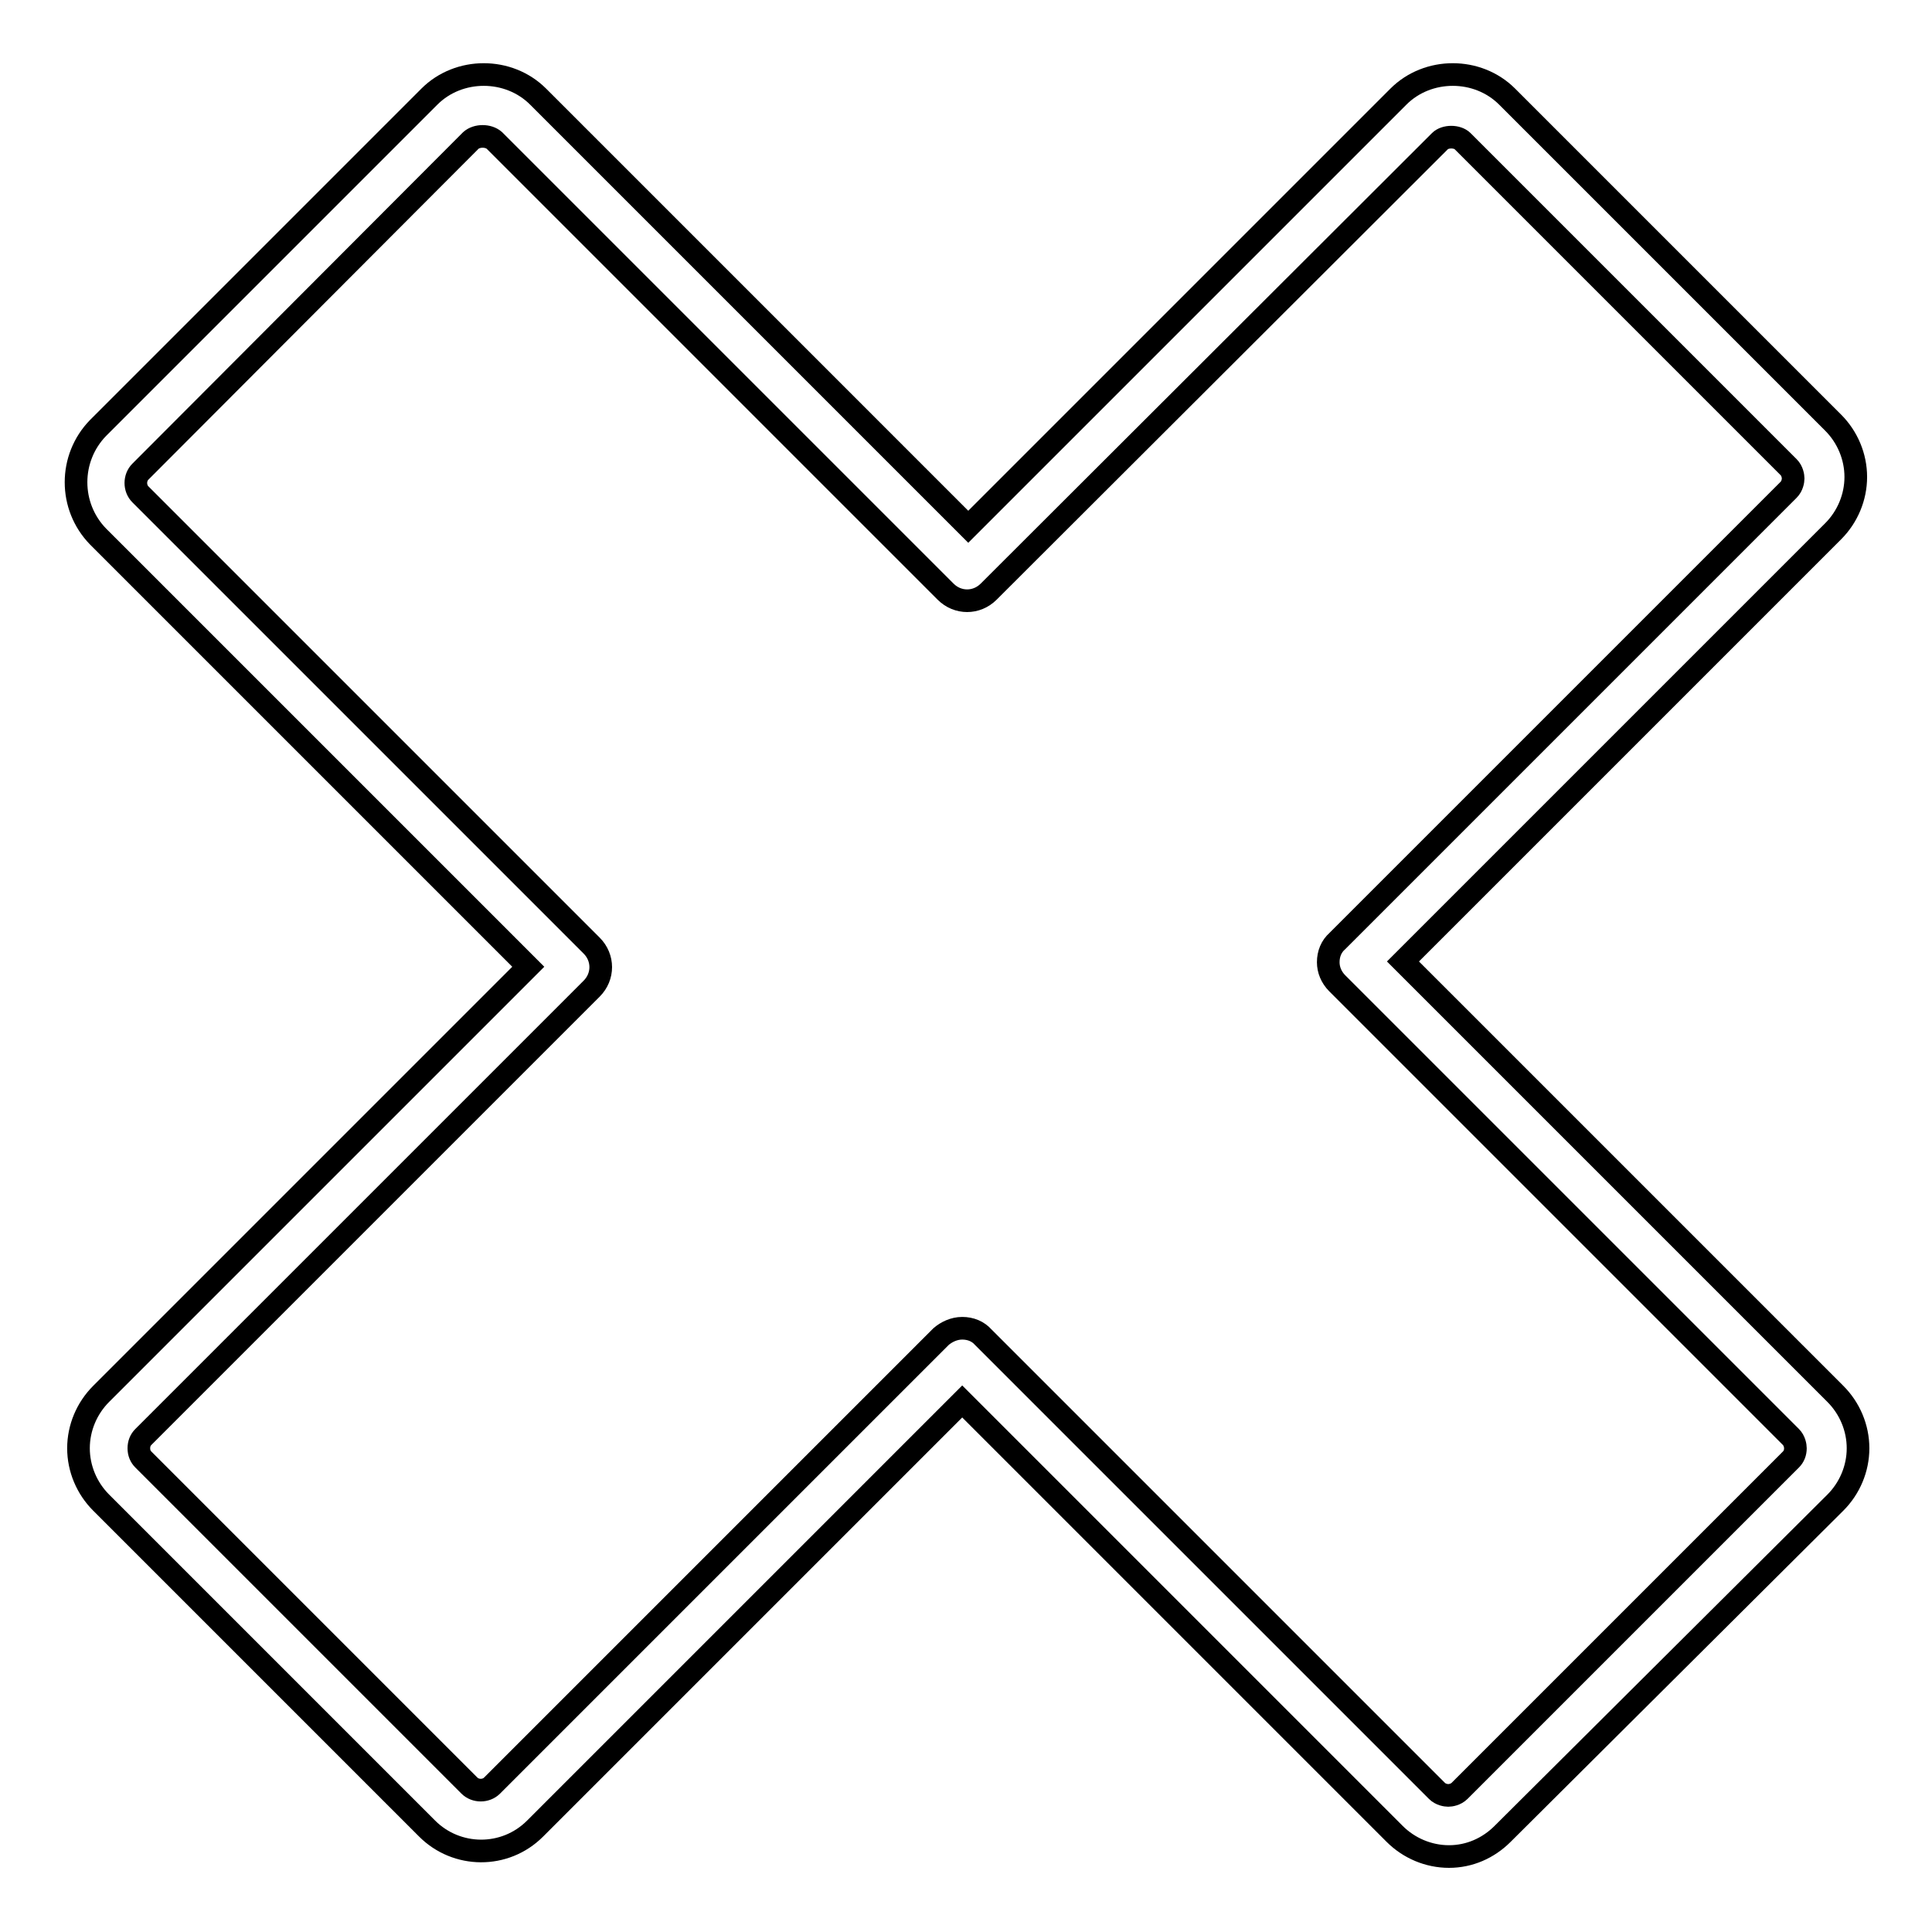 <?xml version="1.0" encoding="utf-8"?>
<!-- Svg Vector Icons : http://www.onlinewebfonts.com/icon -->
<!DOCTYPE svg PUBLIC "-//W3C//DTD SVG 1.1//EN" "http://www.w3.org/Graphics/SVG/1.1/DTD/svg11.dtd">
<svg version="1.1" xmlns="http://www.w3.org/2000/svg" xmlns:xlink="http://www.w3.org/1999/xlink" x="0px" y="0px" viewBox="0 0 256 256" enable-background="new 0 0 256 256" xml:space="preserve">
<g> <path stroke-width="3" fill-opacity="0" stroke="#000000"  d="M192,246L192,246c-2.7,0-5.3-1.1-7.2-3l-57.3-57.3l-56.6,56.6c-4,4-10.4,3.9-14.3,0l-43.2-43.2 c-1.9-1.9-3-4.5-3-7.2c0-2.7,1.1-5.3,3-7.2l56.6-56.6l-57-57c-3.9-4-3.9-10.4,0-14.4l43.9-43.9c3.9-3.9,10.5-3.9,14.4,0l57,57 l57-57c3.9-3.9,10.5-3.9,14.4,0l43.2,43.2c1.9,1.9,3,4.5,3,7.2c0,2.7-1.1,5.3-3,7.2l-57,57l57.3,57.3c1.9,1.9,3,4.5,3,7.2 c0,2.7-1.1,5.3-3,7.2L199.1,243C197.2,244.9,194.7,246,192,246z M127.5,176c1.1,0,2.1,0.4,2.8,1.2l60.1,60.1 c0.5,0.5,1.2,0.6,1.5,0.6c0.3,0,1-0.1,1.5-0.6l43.9-43.9c0.4-0.4,0.6-0.9,0.6-1.5c0-0.3-0.1-1-0.6-1.5l-60.1-60.1 c-0.8-0.8-1.2-1.8-1.2-2.8c0-1.1,0.4-2.1,1.2-2.8L237,64.9c0.5-0.5,0.6-1.2,0.6-1.5c0-0.3-0.1-1-0.6-1.5l-43.2-43.2 c-0.7-0.7-2.3-0.7-3,0L131,78.4c-1.6,1.6-4.1,1.6-5.7,0L65.5,18.6c-0.8-0.7-2.3-0.7-3.1,0L18.6,62.5c-0.8,0.8-0.8,2.2,0,3 l59.8,59.8c1.6,1.6,1.6,4.1,0,5.7L19,190.4c-0.4,0.4-0.6,0.9-0.6,1.5c0,0.6,0.2,1.1,0.6,1.5l43.2,43.2c0.8,0.8,2.2,0.8,3,0 l59.5-59.5C125.4,176.5,126.4,176,127.5,176z"/></g>
</svg>